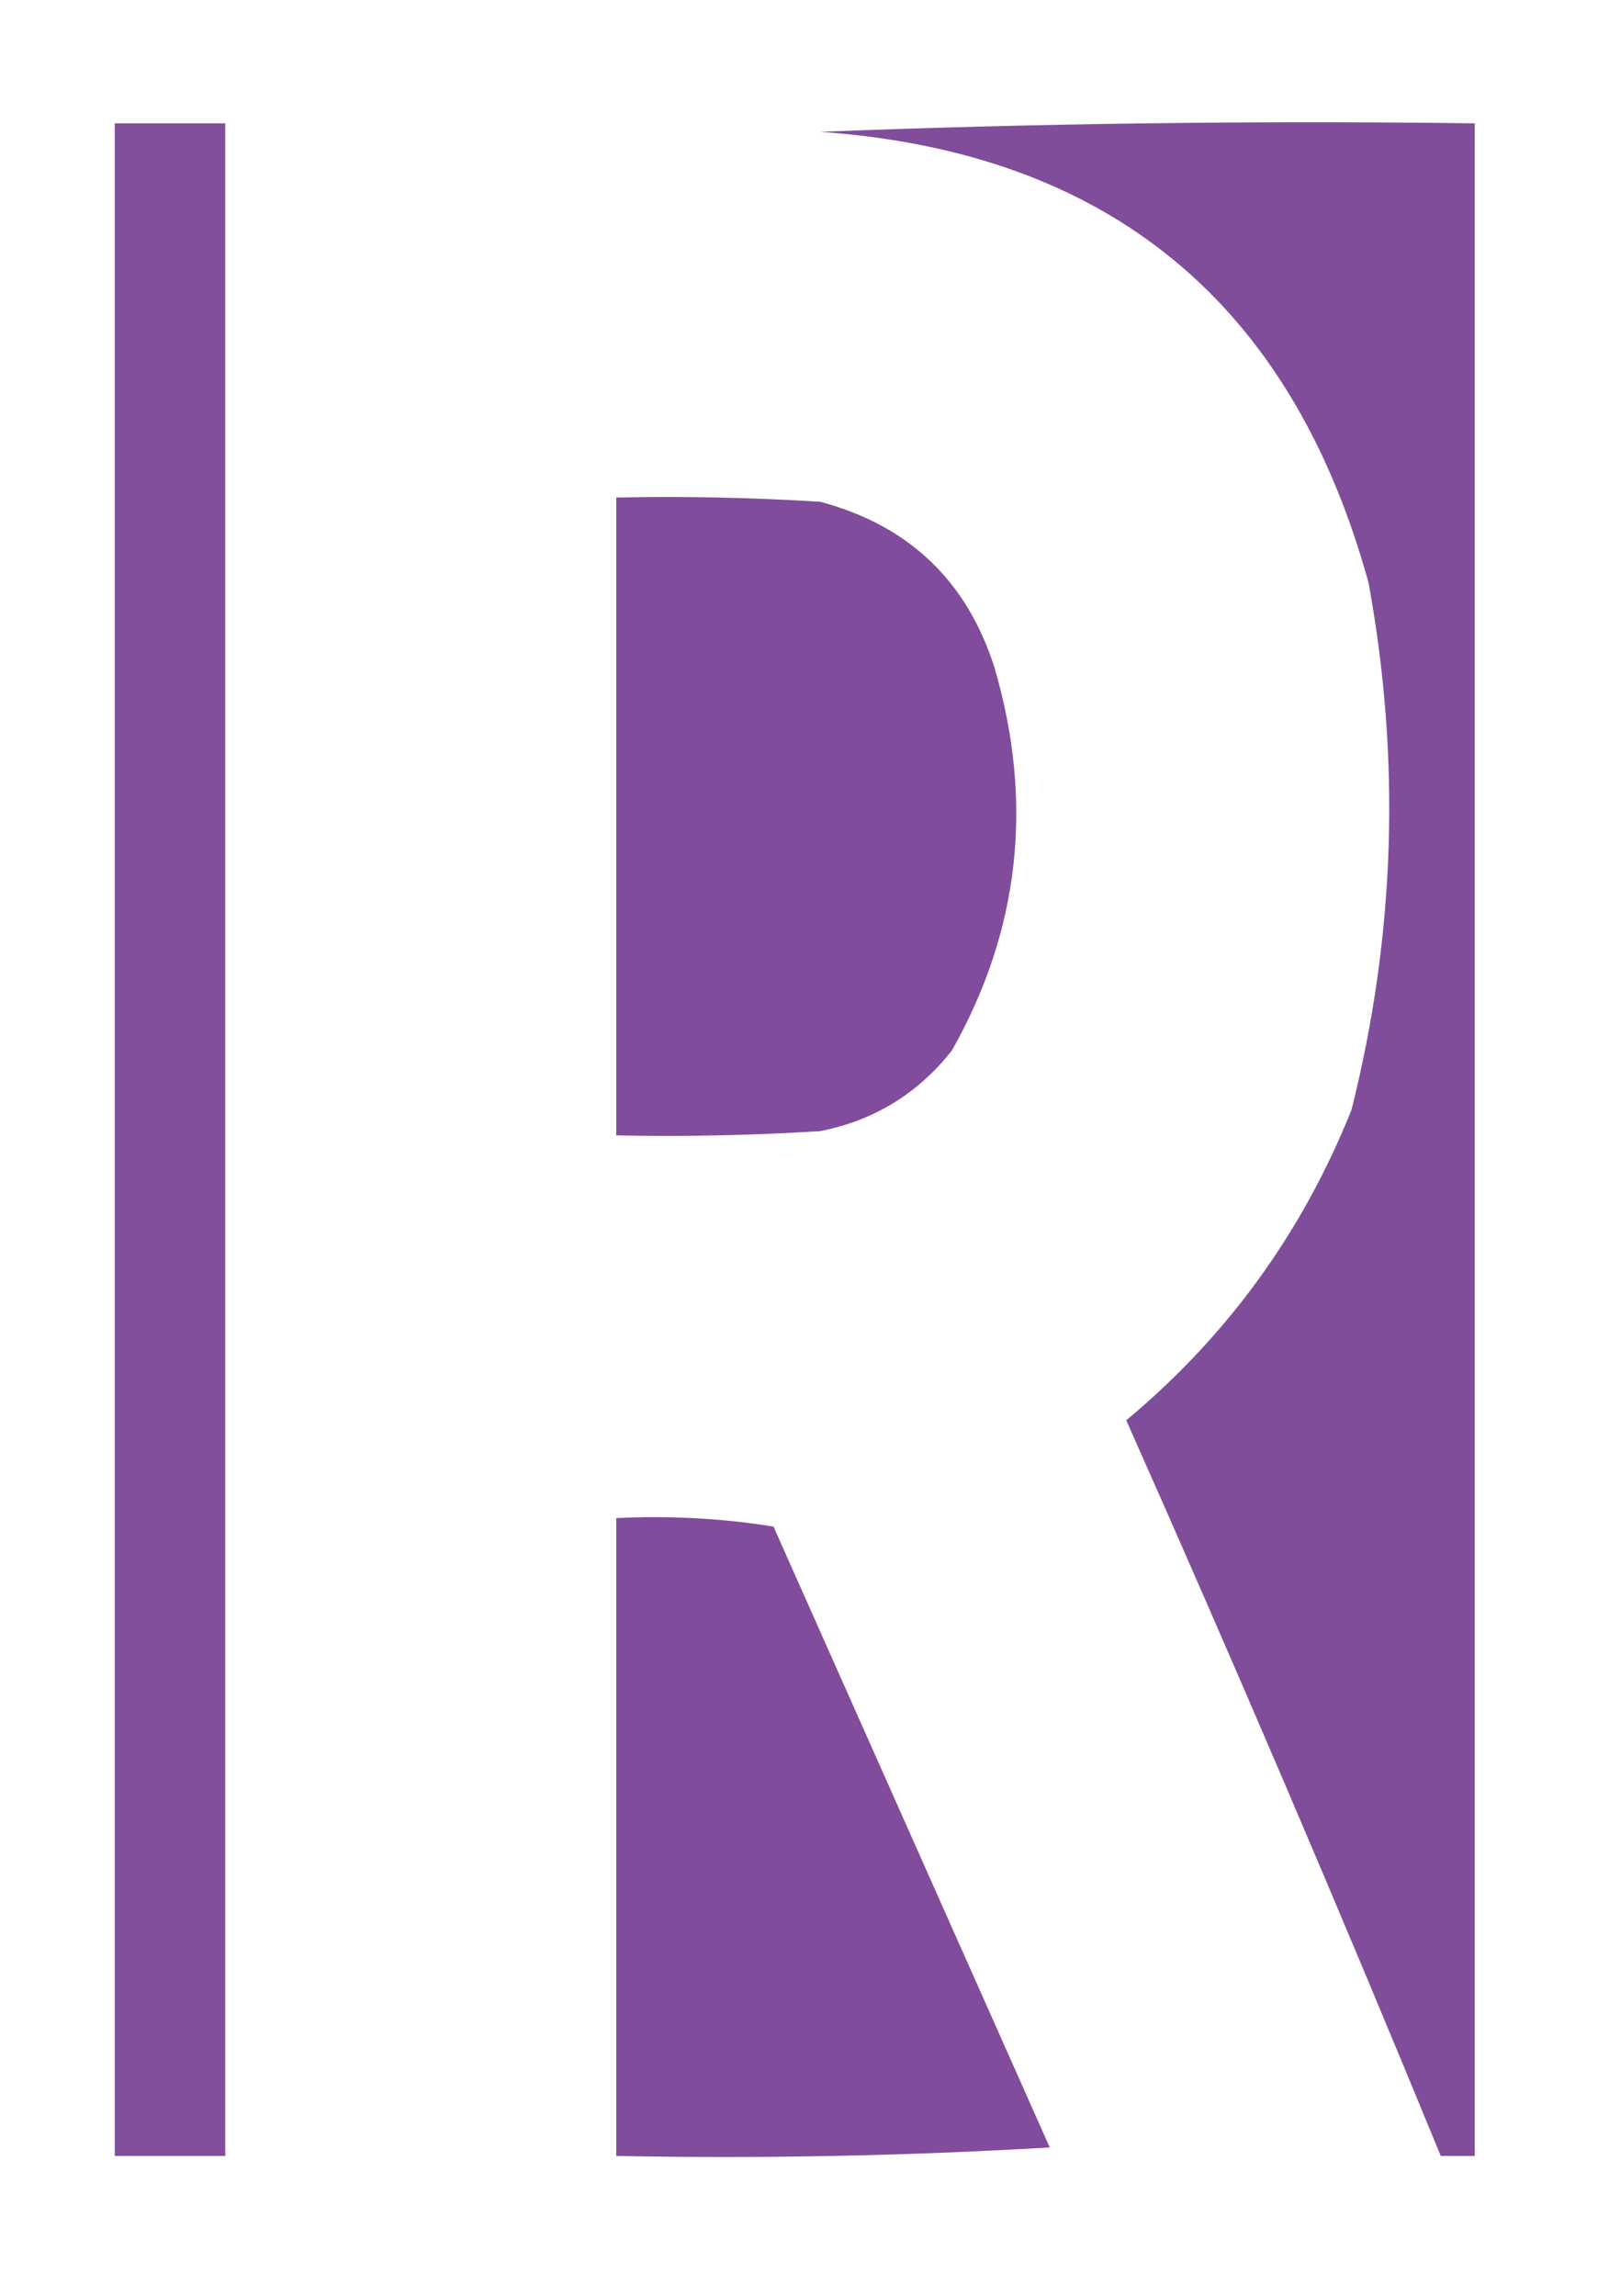 <?xml version="1.0" encoding="UTF-8"?>
<!DOCTYPE svg PUBLIC "-//W3C//DTD SVG 1.1//EN" "http://www.w3.org/Graphics/SVG/1.1/DTD/svg11.dtd">
<svg xmlns="http://www.w3.org/2000/svg" version="1.1" width="188px" height="270px" style="shape-rendering:geometricPrecision; text-rendering:geometricPrecision; image-rendering:optimizeQuality; fill-rule:evenodd; clip-rule:evenodd" xmlns:xlink="http://www.w3.org/1999/xlink">
<g><path style="opacity:1" fill="#824f9c" d="M 13.5,14.5 C 17.833,14.5 22.167,14.5 26.5,14.5C 26.5,94.167 26.5,173.833 26.5,253.5C 22.167,253.5 17.833,253.5 13.5,253.5C 13.5,173.833 13.5,94.167 13.5,14.5 Z"/></g>
<g><path style="opacity:1" fill="#804d9b" d="M 96.5,15.5 C 121.995,14.502 147.661,14.169 173.5,14.5C 173.5,94.167 173.5,173.833 173.5,253.5C 172.167,253.5 170.833,253.5 169.5,253.5C 157.598,224.525 145.265,195.692 132.5,167C 144.387,157.103 153.221,144.937 159,130.5C 164.154,109.995 164.821,89.329 161,68.5C 151.904,35.558 130.404,17.892 96.5,15.5 Z"/></g>
<g><path style="opacity:1" fill="#804c9b" d="M 72.5,58.5 C 80.507,58.334 88.507,58.5 96.5,59C 106.913,61.781 113.746,68.281 117,78.5C 121.643,94.359 119.977,109.359 112,123.5C 108.01,128.579 102.843,131.745 96.5,133C 88.507,133.5 80.507,133.666 72.5,133.5C 72.5,108.5 72.5,83.5 72.5,58.5 Z"/></g>
<g><path style="opacity:1" fill="#804c9b" d="M 72.5,178.5 C 78.758,178.19 84.924,178.524 91,179.5C 101.833,203.833 112.667,228.167 123.5,252.5C 106.513,253.499 89.513,253.833 72.5,253.5C 72.5,228.5 72.5,203.5 72.5,178.5 Z"/></g>
</svg>
